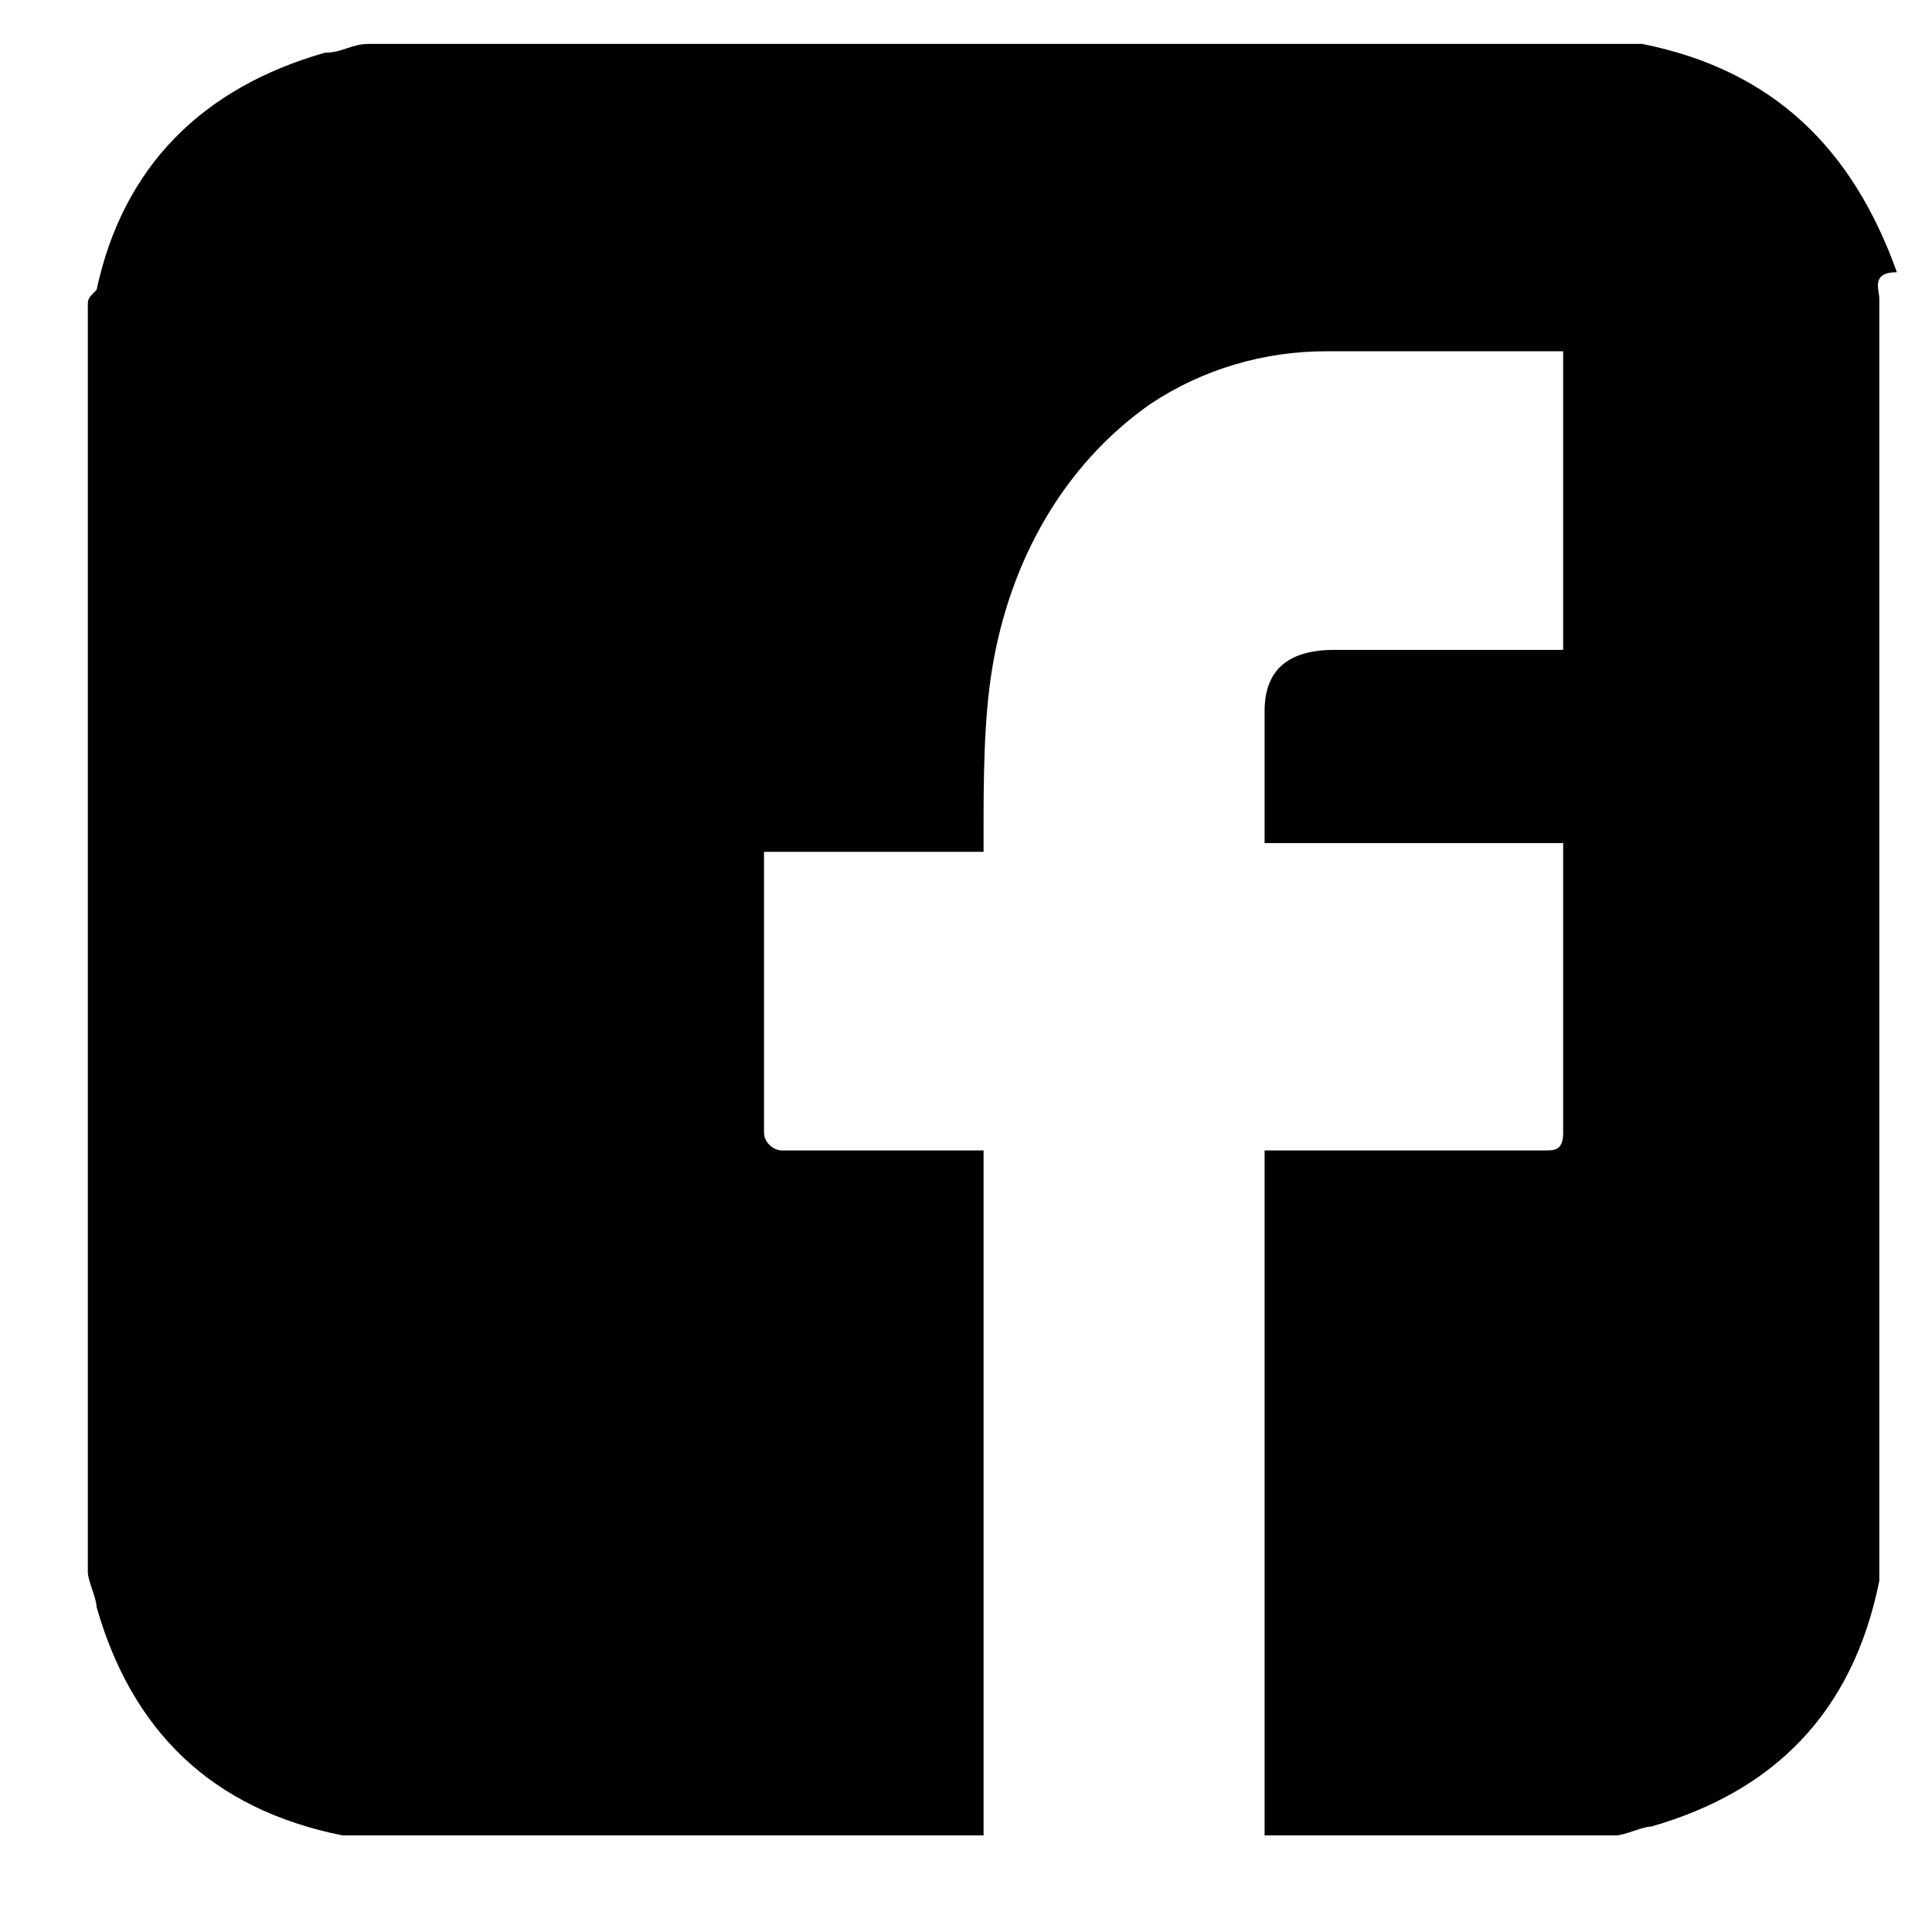 <?xml version="1.0" encoding="utf-8"?>
<!-- Generator: Adobe Illustrator 19.0.0, SVG Export Plug-In . SVG Version: 6.00 Build 0)  -->
<svg version="1.1" id="Capa_1" xmlns="http://www.w3.org/2000/svg" xmlns:xlink="http://www.w3.org/1999/xlink" x="0px" y="0px"
	 viewBox="0 0 22 22" style="enable-background:new 0 0 22 22;" xml:space="preserve">
<g id="XMLID_2_">
	<g id="XMLID_3_">
		<path id="XMLID_4_" d="M21.4,3.4c0,4.8,0,9.6,0,14.4c0,0.1,0,0.1,0,0.2c-0.3,1.5-1.2,2.4-2.6,2.8c-0.1,0-0.3,0.1-0.4,0.1
			c-1.3,0-2.6,0-4,0c0-0.1,0-0.1,0-0.2c0-2.5,0-4.9,0-7.4c0-0.1,0-0.1,0-0.2c0.1,0,0.1,0,0.2,0c1,0,2,0,3,0c0.1,0,0.2,0,0.2-0.2
			c0-1,0-2,0-3.1c0-0.1,0-0.1,0-0.2c-1.1,0-2.3,0-3.4,0c0-0.5,0-1,0-1.5s0.3-0.7,0.8-0.7c0.8,0,1.6,0,2.4,0c0.1,0,0.1,0,0.2,0
			c0-1.1,0-2.3,0-3.4c-0.1,0-0.1,0-0.2,0c-0.8,0-1.7,0-2.5,0c-0.7,0-1.4,0.2-2,0.6c-1,0.7-1.6,1.8-1.8,3c-0.1,0.6-0.1,1.3-0.1,1.9
			c0,0.1,0,0.1,0,0.2c-0.9,0-1.7,0-2.5,0c0,0.1,0,0.1,0,0.1c0,1,0,2.1,0,3.1c0,0.1,0.1,0.2,0.2,0.2c0.7,0,1.4,0,2.1,0
			c0.1,0,0.1,0,0.2,0c0,2.6,0,5.2,0,7.8c-2.4,0-4.8,0-7.2,0H3.9c-1.5-0.3-2.4-1.2-2.8-2.6C1.1,18.2,1,18,1,17.9c0-4.8,0-9.6,0-14.4
			c0-0.1,0-0.1,0.1-0.2C1.4,1.9,2.3,1,3.7,0.6c0.2,0,0.3-0.1,0.5-0.1c4.8,0,9.6,0,14.4,0h0.1c1.5,0.3,2.4,1.2,2.9,2.6
			C21.3,3.1,21.4,3.3,21.4,3.4z"/>
	</g>
</g>
</svg>
